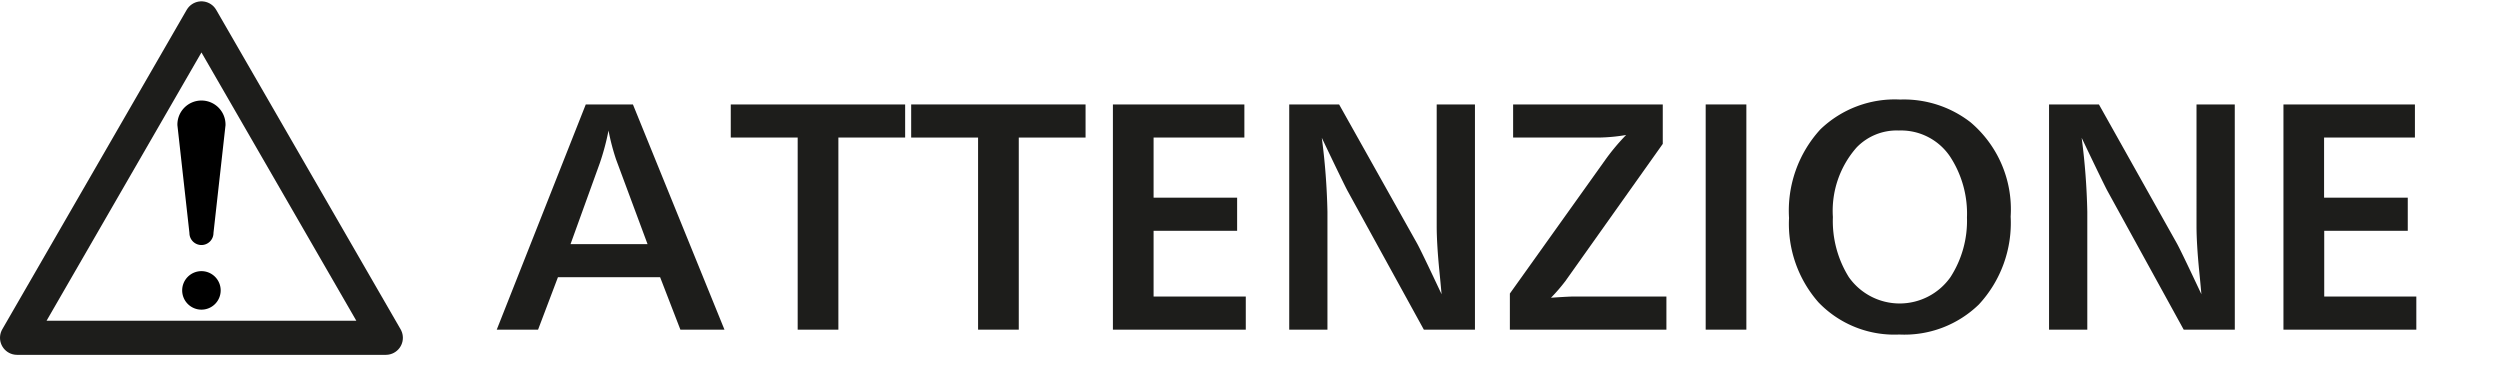 <svg xmlns="http://www.w3.org/2000/svg" width="46.959mm" height="6.88mm" viewBox="0 0 133.111 19.502">
  <defs>
    <style>
      .cls-1 {
        fill: none;
        stroke: #1d1d1b;
        stroke-linejoin: round;
        stroke-width: 1.814px;
      }

      .cls-2 {
        fill: #1d1d1b;
      }
    </style>
  </defs>
  <title>Caution_symbol_text_01</title>
  <g id="Icon">
    <g>
      <polygon class="cls-1" points="0.907 17.986 10.726 0.978 20.544 17.986 0.907 17.986"/>
      <path d="M10.086,12.406a.64.64,0,0,0,1.28,0l.641-5.737a1.281,1.281,0,1,0-2.561,0Z"/>
      <path d="M10.726,16.487A1.025,1.025,0,1,0,9.7,15.462,1.026,1.026,0,0,0,10.726,16.487Z"/>
    </g>
  </g>
  <g id="text">
    <g>
      <path class="cls-2" d="M38.574,17.552H36.227L35.148,14.76H29.707l-1.058,2.792h-2.2L31.189,5.561H33.7ZM34.479,13,32.8,8.483a11.9,11.9,0,0,1-.4-1.533,12.963,12.963,0,0,1-.461,1.728L30.377,13Z"/>
      <path class="cls-2" d="M44.639,17.552H42.472V7.324H38.909V5.561h9.285V7.324H44.639Z"/>
      <path class="cls-2" d="M54.244,17.552H52.077V7.324H48.515V5.561H57.8V7.324H54.244Z"/>
      <path class="cls-2" d="M66.331,15.788v1.764H59.256V5.561h7V7.324H61.422v3.2H65.87v1.764H61.422v3.5Z"/>
      <path class="cls-2" d="M78.533,17.552H75.812l-4.051-7.37q-.18-.324-1.382-2.843a35.479,35.479,0,0,1,.3,3.936v6.277H68.644V5.561H71.3l4.138,7.377q.188.324,1.318,2.728-.074-.813-.115-1.216-.146-1.476-.145-2.44V5.561h2.037Z"/>
      <path class="cls-2" d="M88.727,17.552H80.392V15.63l5.132-7.19a11.341,11.341,0,0,1,1.058-1.253,9.4,9.4,0,0,1-1.44.137H80.565V5.561h7.968v2.1l-5.182,7.3a9.289,9.289,0,0,1-.77.892q.906-.064,1.224-.065h4.922Z"/>
      <path class="cls-2" d="M92.984,17.552H90.818V5.561h2.166Z"/>
      <path class="cls-2" d="M101.175,5.3a5.785,5.785,0,0,1,3.743,1.209,6.07,6.07,0,0,1,2.138,5.024,6.385,6.385,0,0,1-1.692,4.678,5.686,5.686,0,0,1-4.239,1.6,5.592,5.592,0,0,1-4.3-1.712,6.325,6.325,0,0,1-1.569-4.492,6.409,6.409,0,0,1,1.67-4.72A5.72,5.72,0,0,1,101.175,5.3Zm-.093,1.648a2.964,2.964,0,0,0-2.225.9,5.1,5.1,0,0,0-1.266,3.707,5.636,5.636,0,0,0,.849,3.2,3.311,3.311,0,0,0,5.412,0,5.533,5.533,0,0,0,.878-3.175,5.541,5.541,0,0,0-.892-3.232A3.146,3.146,0,0,0,101.082,6.95Z"/>
      <path class="cls-2" d="M118.991,17.552H116.27l-4.051-7.37q-.18-.324-1.382-2.843a35.479,35.479,0,0,1,.3,3.936v6.277H109.1V5.561h2.656l4.138,7.377q.188.324,1.318,2.728-.073-.813-.115-1.216-.146-1.476-.145-2.44V5.561h2.037Z"/>
      <path class="cls-2" d="M128.656,15.788v1.764h-7.075V5.561h7V7.324h-4.837v3.2H128.2v1.764h-4.448v3.5Z"/>
    </g>
  </g>
</svg>
